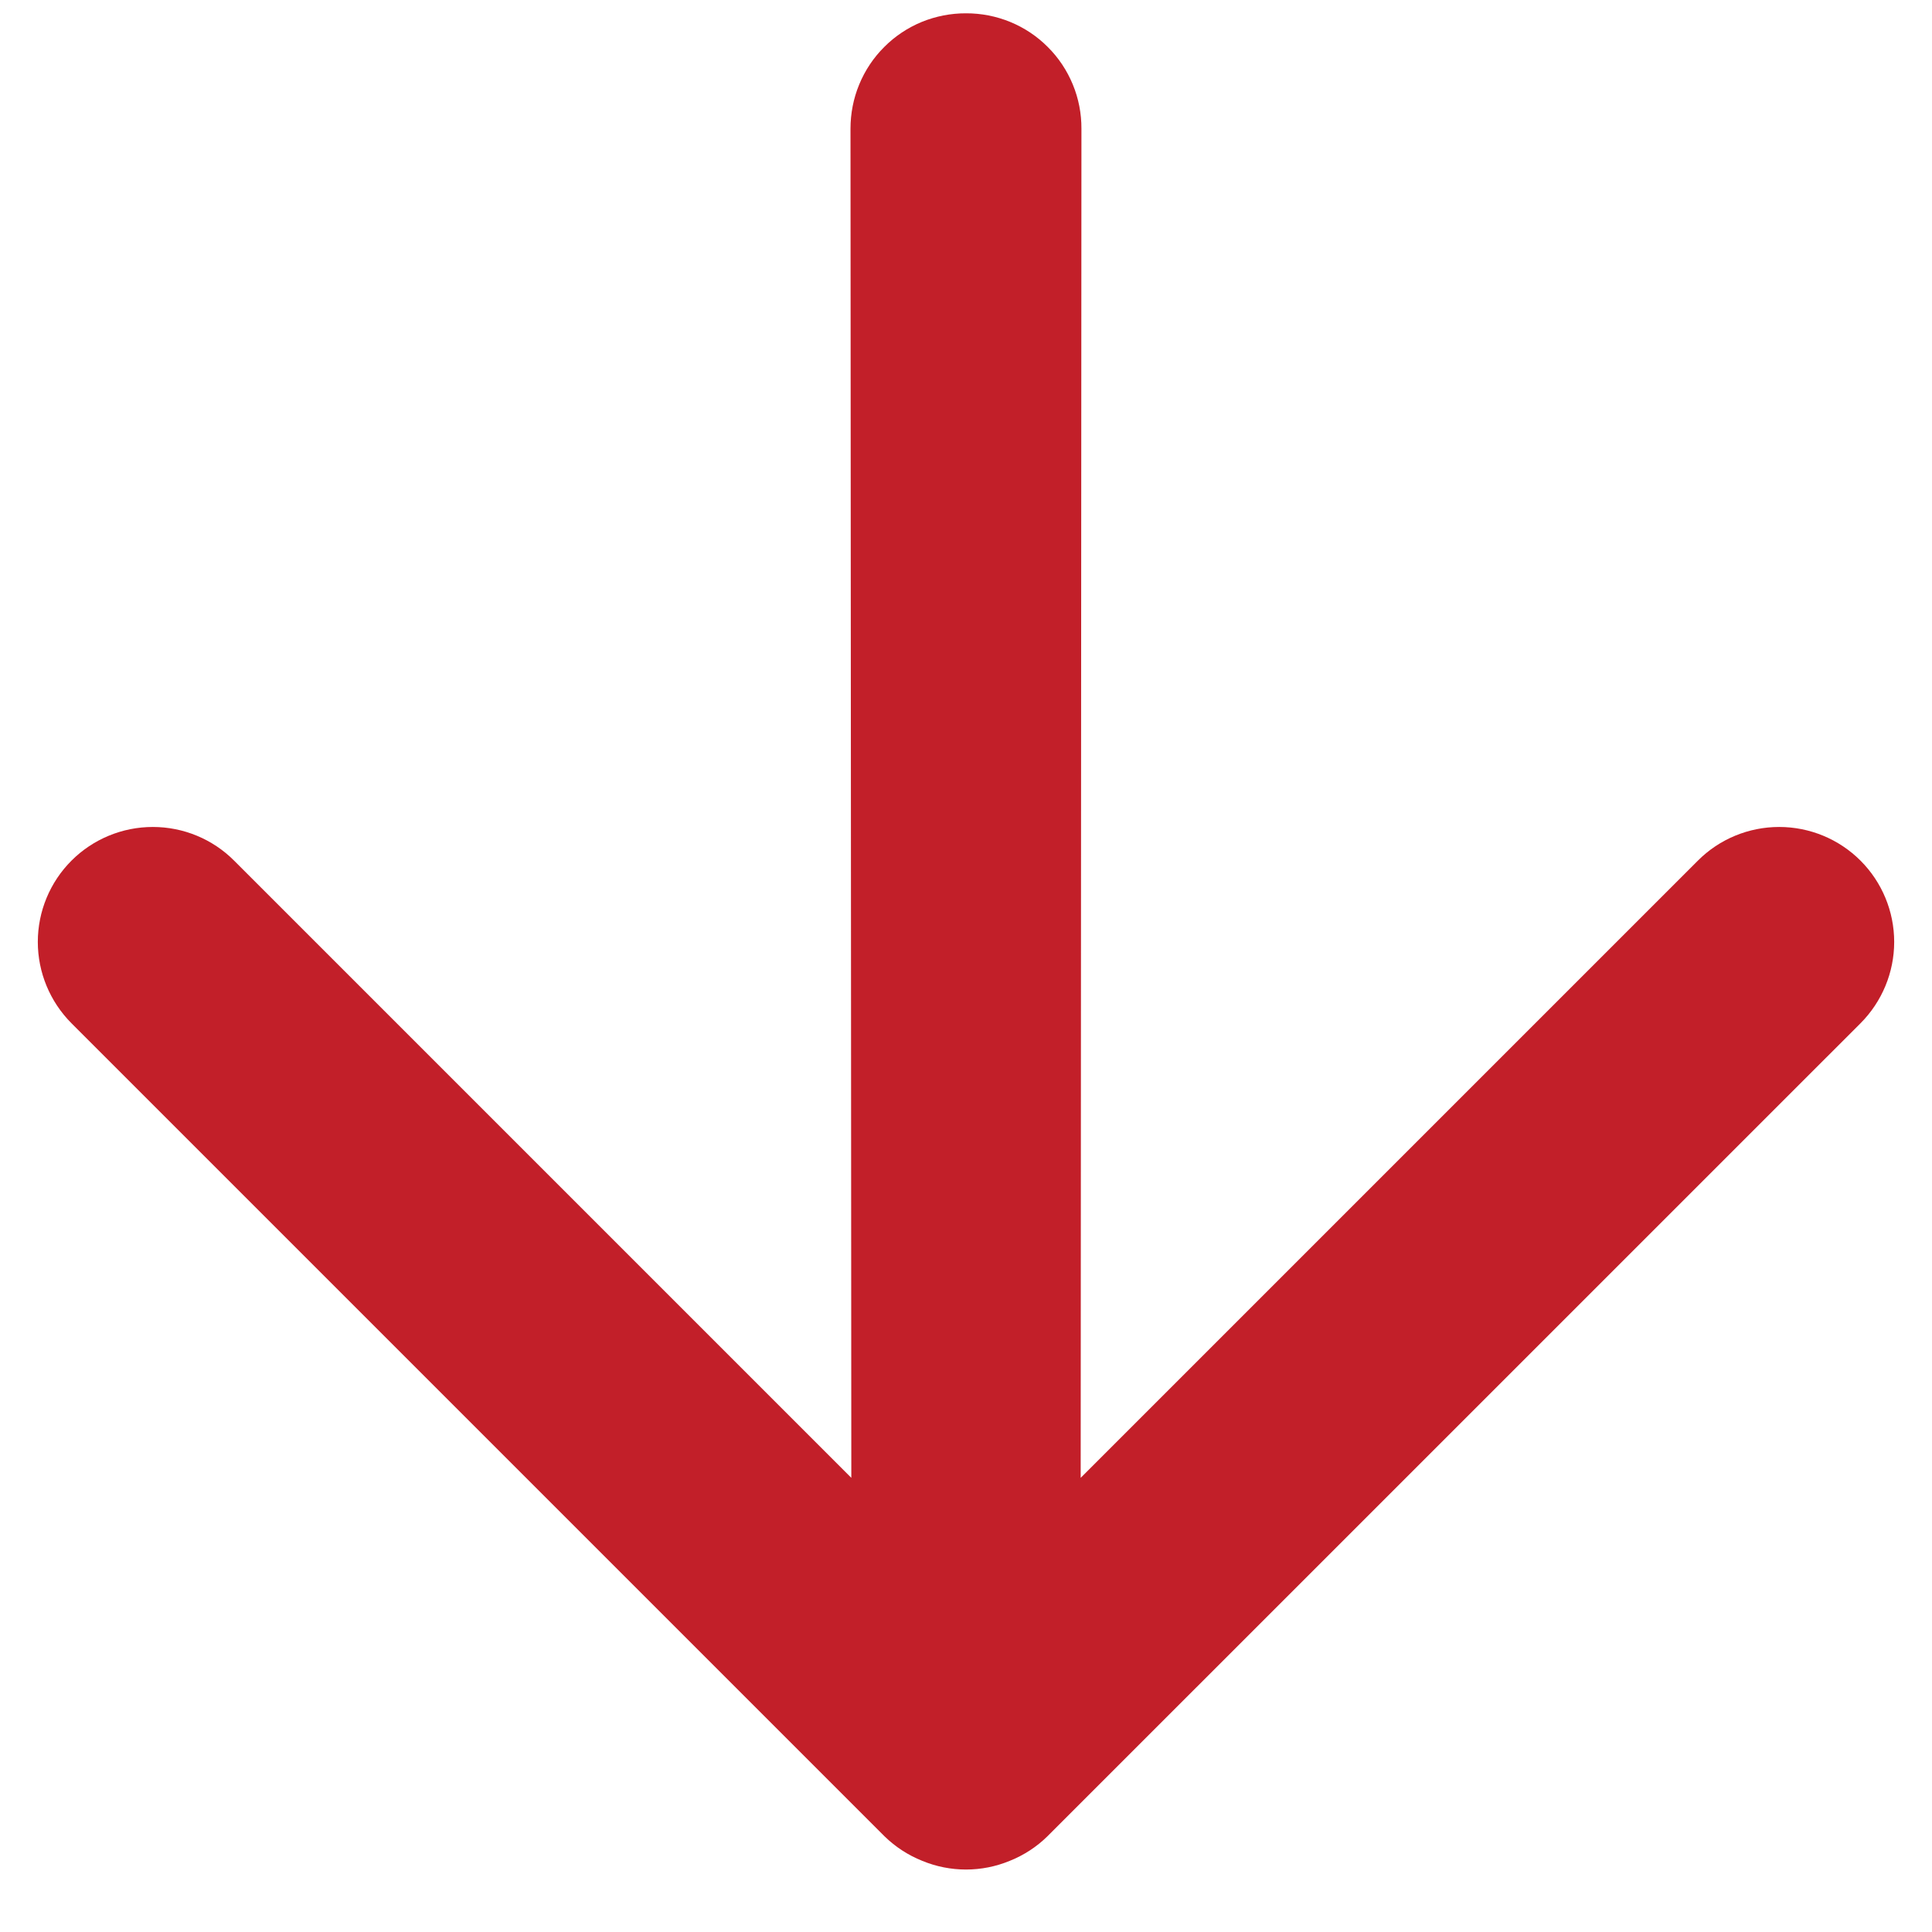 <svg width="28" height="28" viewBox="0 0 28 28" fill="none" xmlns="http://www.w3.org/2000/svg">
<path d="M13.364 26.968C13.771 27.137 14.229 27.137 14.636 26.968C14.838 26.887 15.023 26.767 15.178 26.615L26.964 14.83C27.276 14.517 27.452 14.093 27.452 13.651C27.452 13.209 27.276 12.785 26.964 12.473C26.651 12.16 26.227 11.985 25.785 11.985C25.343 11.985 24.919 12.16 24.607 12.473L15.662 21.418L15.673 1.866C15.674 1.646 15.632 1.428 15.548 1.225C15.464 1.021 15.341 0.836 15.185 0.681C15.03 0.525 14.845 0.402 14.641 0.318C14.438 0.235 14.22 0.192 14 0.193C13.78 0.192 13.562 0.235 13.358 0.318C13.155 0.402 12.97 0.525 12.815 0.681C12.659 0.836 12.536 1.021 12.452 1.225C12.368 1.428 12.326 1.646 12.326 1.866L12.338 21.418L3.393 12.473C3.081 12.16 2.657 11.985 2.215 11.985C1.773 11.985 1.349 12.16 1.036 12.473C0.724 12.785 0.548 13.209 0.548 13.651C0.548 14.093 0.724 14.517 1.036 14.83L12.821 26.615C12.977 26.767 13.162 26.887 13.364 26.968Z" fill="#C21F29"/>
</svg>
